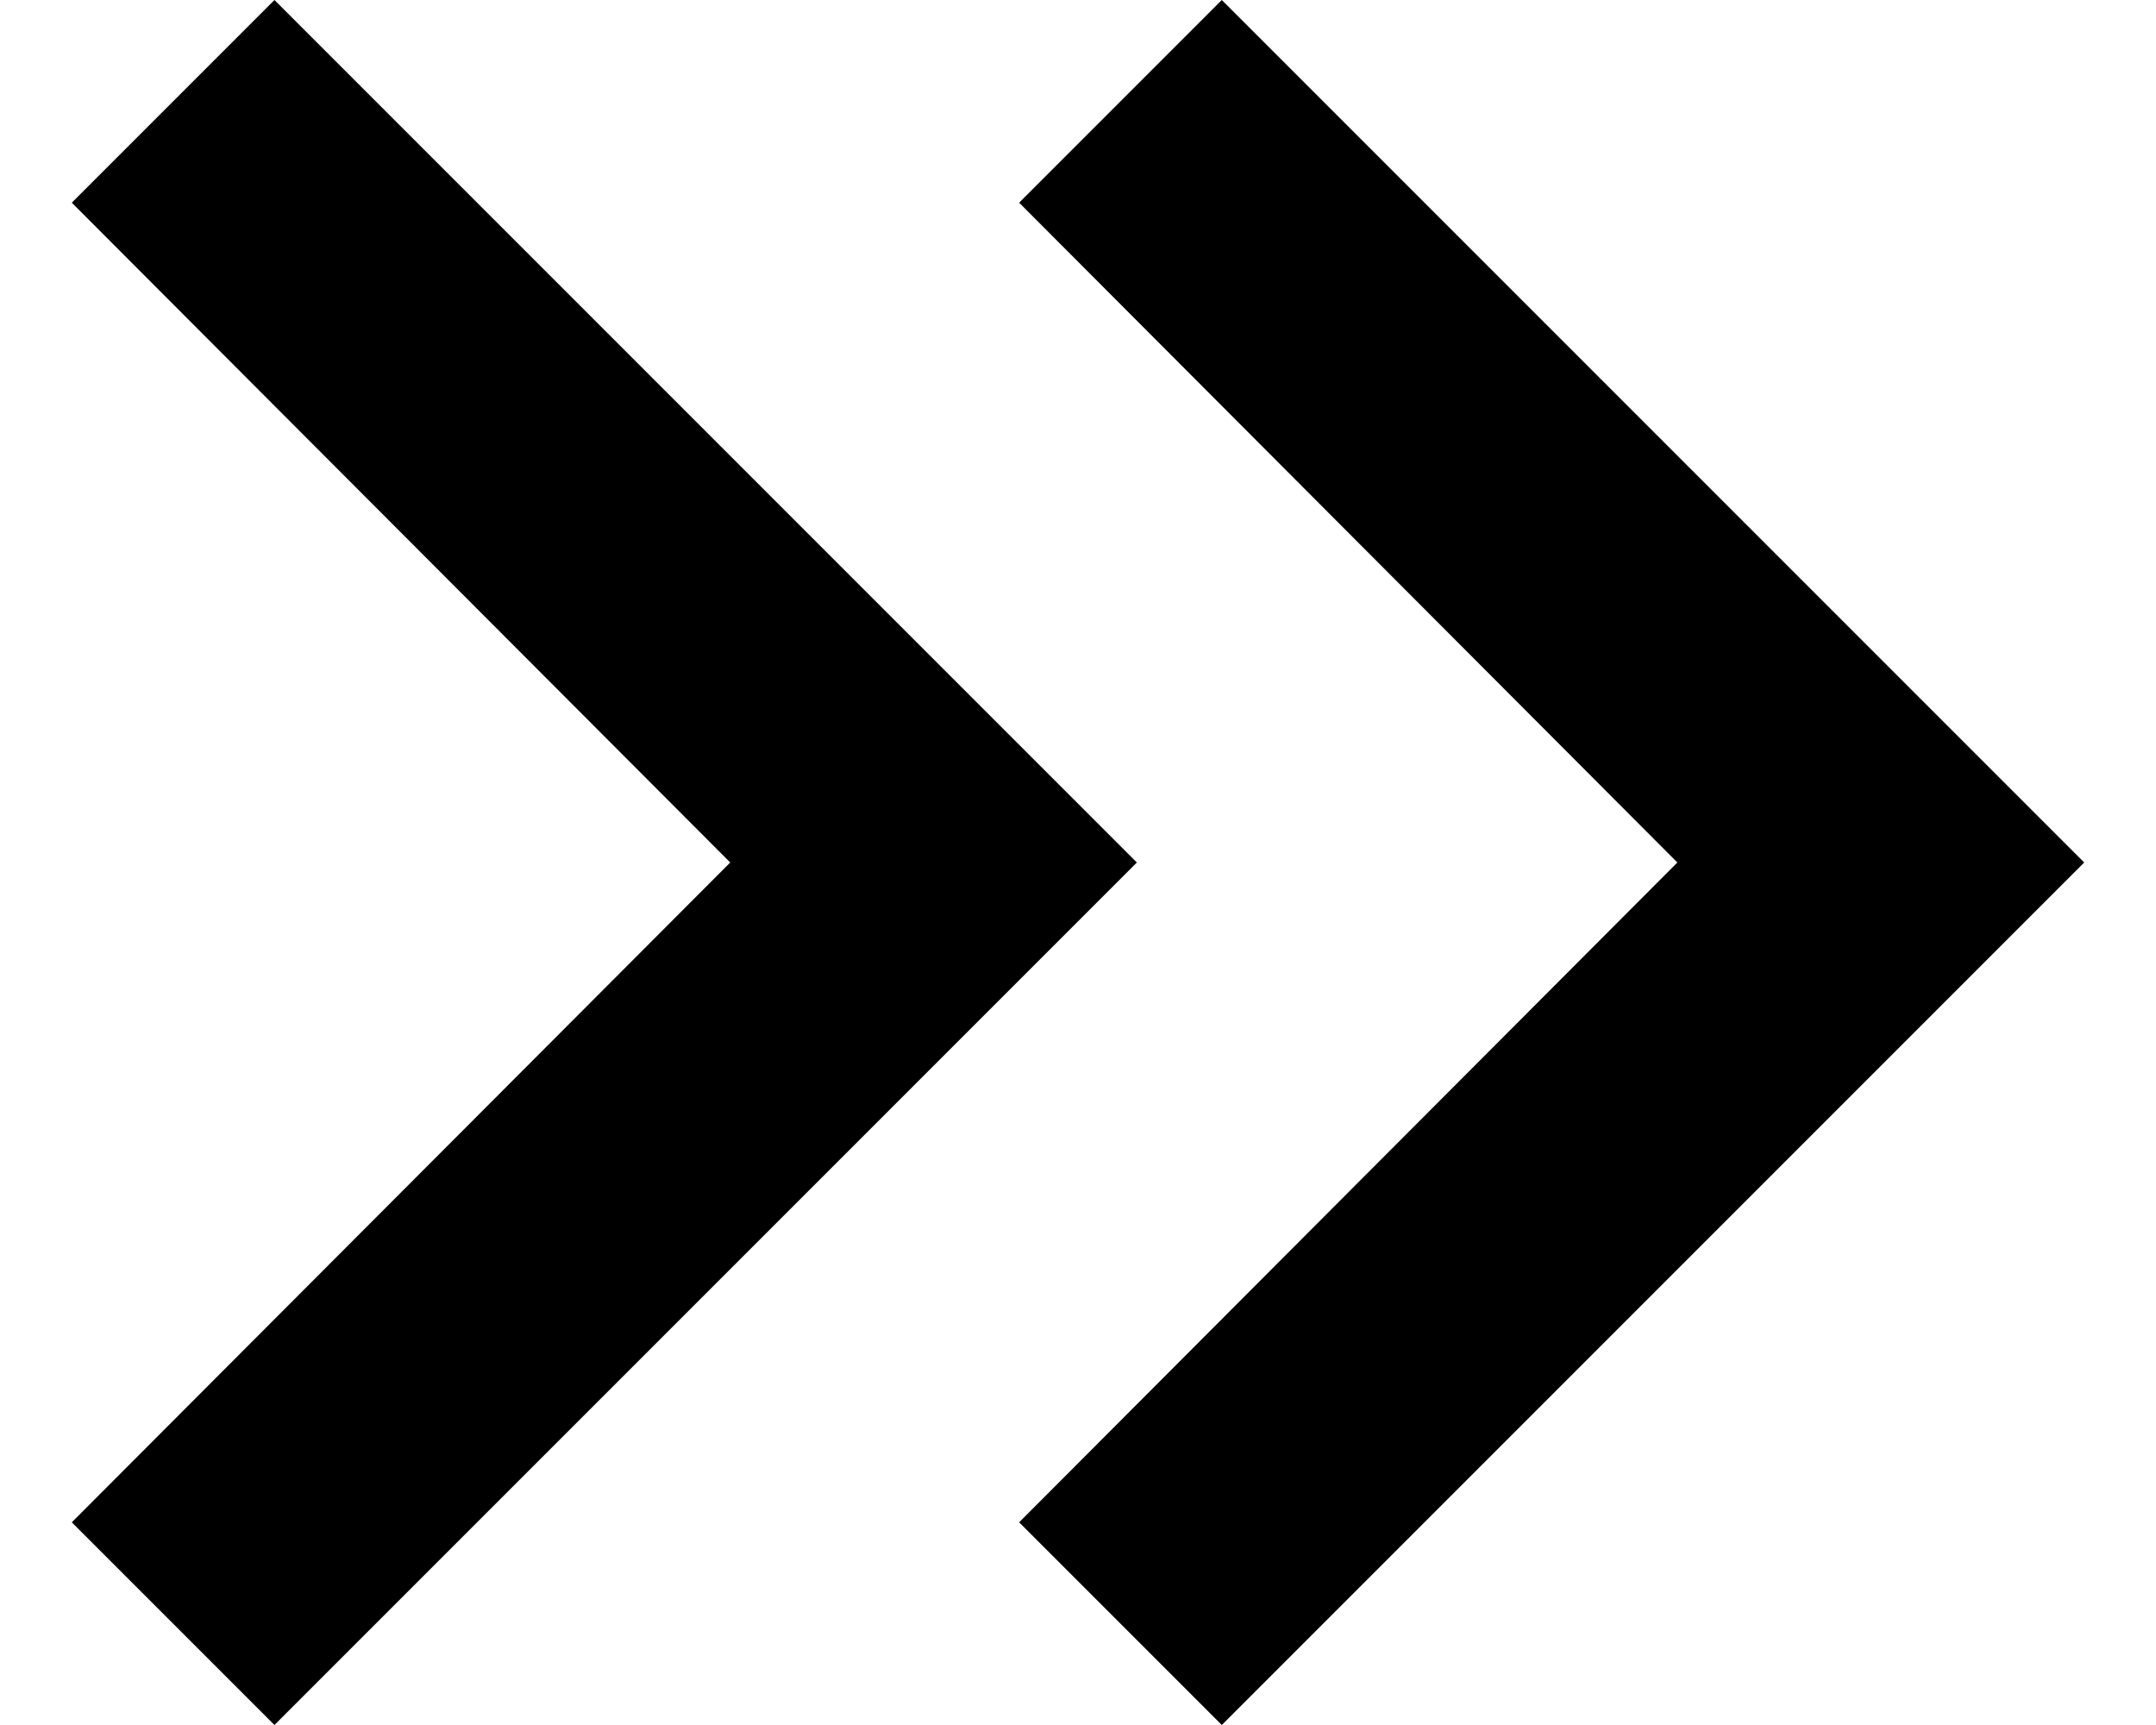 <svg width="10" height="8" viewBox="0 0 10 8" fill="none" xmlns="http://www.w3.org/2000/svg">
<path d="M1.273 0L0.333 0.94L3.387 4L0.333 7.06L1.273 8L5.273 4L1.273 0Z" fill="black"/>
<path d="M5.667 0L4.727 0.94L7.78 4L4.727 7.06L5.667 8L9.667 4L5.667 0Z" fill="black"/>
</svg>
